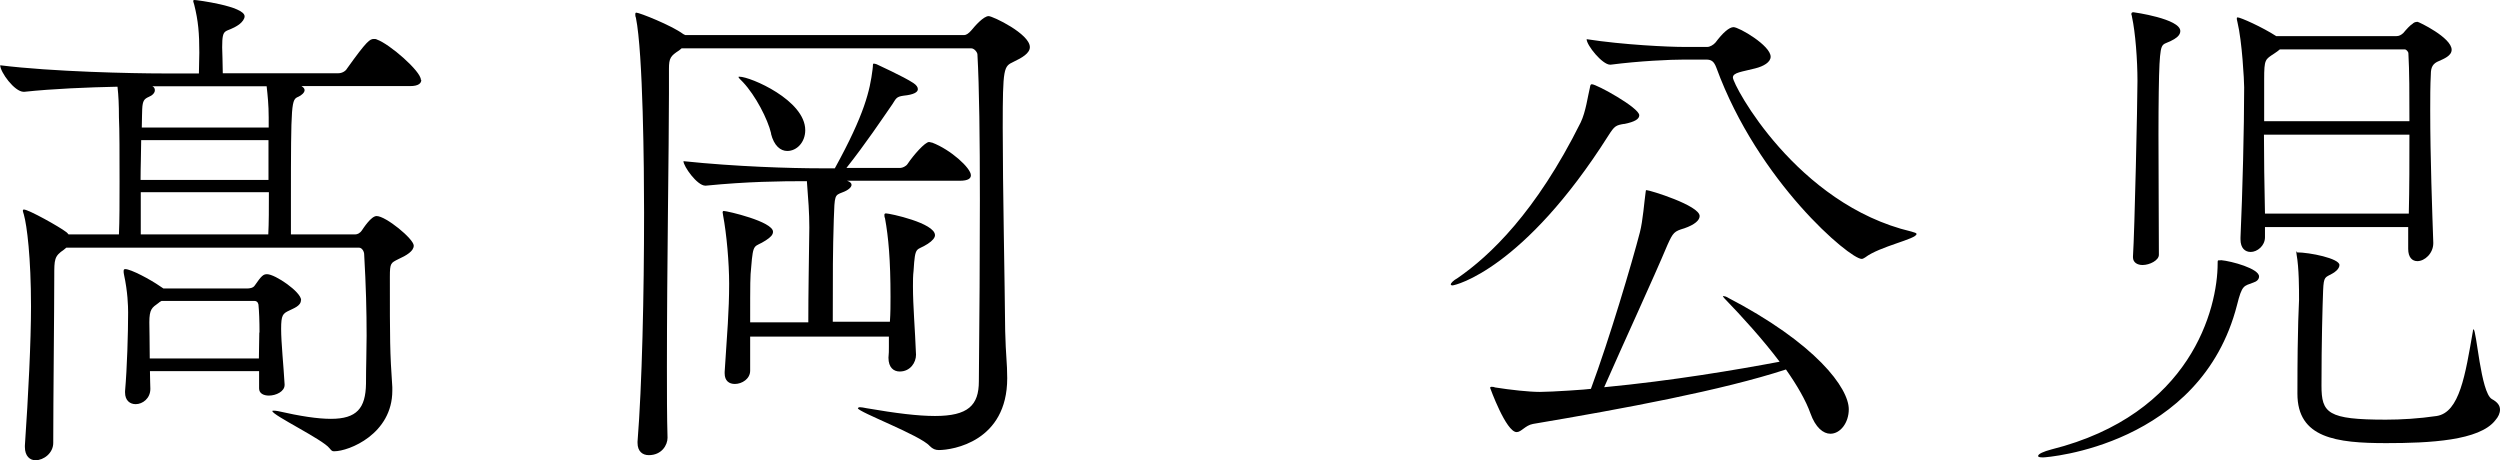 <?xml version="1.0" encoding="UTF-8"?>
<svg id="_レイヤー_2" data-name="レイヤー 2" xmlns="http://www.w3.org/2000/svg" viewBox="0 0 122.54 22.57">
  <g id="LP">
    <g>
      <path d="M20.65,3.92c0,.15-.12.3-.55.3h-5.32c.1.07.15.12.15.2,0,.12-.15.25-.3.32-.35.15-.37.18-.37,5.15v1.6h3.15c.1,0,.23-.05.33-.2.07-.1.45-.7.72-.7.45,0,1.82,1.12,1.82,1.45,0,.27-.35.48-.77.67-.35.18-.4.18-.4.85,0,3.15,0,3.67.12,5.42v.17c0,2.12-2.12,2.97-2.85,2.97-.1,0-.12-.02-.23-.15-.33-.43-2.8-1.62-2.8-1.82,0-.02.02-.02.07-.02.03,0,.1,0,.2.02,1.1.25,1.95.38,2.6.38,1.27,0,1.7-.52,1.72-1.72,0-.85.03-1.62.03-2.35,0-1.22-.03-2.42-.12-4,0-.12-.1-.32-.25-.32H3.25l-.12.1c-.47.32-.47.47-.47,1.3,0,1.7-.05,6.07-.05,8.17,0,.5-.47.85-.87.85-.27,0-.52-.2-.52-.65v-.07c.17-2.47.3-5.12.3-6.82,0-2.4-.2-3.97-.35-4.5-.02-.08-.05-.15-.05-.18,0-.05.02-.07.05-.07.23,0,1.75.85,2.07,1.1.05.03.1.1.12.12h2.47c.03-.67.03-1.62.03-2.57,0-1.3,0-2.57-.03-3.17,0-.6-.02-1.05-.07-1.5-1.45.03-3.17.1-4.57.25h-.03c-.45,0-1.15-.97-1.15-1.3,2.57.32,6.52.4,7.97.4h1.77l.02-1.02c0-.95-.05-1.55-.25-2.35-.02-.07-.05-.15-.05-.18s.02-.05.07-.05c.08,0,2.45.3,2.45.8,0,.12-.1.27-.27.4-.67.47-.83.07-.83,1.12,0,.18.03.8.03,1.27h5.67c.17,0,.35-.1.42-.23.98-1.37,1.12-1.45,1.32-1.45.05,0,.1,0,.15.03.62.22,2.15,1.55,2.15,1.97ZM14.75,14.72c0,.28-.38.4-.57.5-.32.15-.4.22-.4.9s.12,1.82.17,2.72v.03c0,.32-.42.52-.77.52-.25,0-.48-.1-.48-.35v-.85h-5.35c0,.37.02.7.02.87,0,.47-.38.75-.72.75-.28,0-.52-.18-.52-.57v-.07c.1-1.12.15-2.87.15-3.85,0-.32-.02-1.02-.2-1.85-.02-.07-.02-.15-.02-.18,0-.07.02-.1.08-.1.27,0,1.22.5,1.72.85l.15.1h4.1c.12,0,.3-.02.38-.15.33-.48.42-.55.6-.55.4,0,1.67.87,1.67,1.27ZM13.17,6.87h-6.25c0,.6-.03,1.27-.03,1.95h6.27v-1.95ZM6.9,9.42v2.07h6.25c.03-.55.03-1.3.03-2.07h-6.27ZM13.17,5.75c0-.6-.05-1.07-.1-1.52h-5.6c.1.05.12.12.12.2,0,.12-.12.25-.3.32-.22.1-.3.18-.32.6,0,.17-.02.5-.02.9h6.22v-.5ZM12.72,16.3c0-.57-.02-1.05-.05-1.35,0-.02-.02-.2-.2-.2h-4.55s-.1.05-.15.1c-.32.23-.45.3-.45.95,0,.27.02,1.02.02,1.77h5.35c0-.45.02-.87.02-1.27Z"/>
      <path d="M31.25,21.64c.22-2.75.32-7.2.32-11.22,0-2.2-.05-7.82-.4-9.55-.03-.07-.03-.12-.03-.18s.03-.07.05-.07c.15,0,1.72.62,2.3,1.05l.1.05h13.67c.1,0,.22-.08.35-.23.18-.22.6-.7.85-.7.2,0,2.02.87,2.02,1.52,0,.3-.38.52-.8.72-.48.23-.53.25-.53,3.22s.1,7.52.12,9.97c.03,1.25.1,1.55.1,2.32,0,3.1-2.67,3.52-3.35,3.52-.17,0-.3-.05-.45-.2-.45-.52-3.52-1.67-3.52-1.85,0-.02.05-.05.1-.05.08,0,.17.02.33.05,1.45.25,2.52.38,3.35.38,1.62,0,2.15-.52,2.15-1.7.03-3.12.05-6.2.05-8.87,0-3.02-.03-5.55-.12-7.15,0-.1-.15-.3-.3-.3h-14.2l-.12.1c-.42.27-.5.38-.5.9v1.22c0,2.57-.1,8.55-.1,13.4,0,1.27,0,2.45.03,3.47,0,.35-.28.85-.92.85-.3,0-.55-.18-.55-.6v-.1ZM43.55,17.52c.02-.17.02-.35.02-.52v-.5h-6.8v1.67c0,.4-.4.65-.75.65-.28,0-.5-.15-.5-.52v-.07c.12-1.85.22-3,.22-4.32,0-1.02-.12-2.42-.3-3.37,0-.05-.02-.1-.02-.12,0-.05.02-.08.05-.08.17,0,2.42.52,2.42,1.02,0,.15-.12.27-.35.42-.57.38-.62.05-.72,1.32-.05.47-.05.7-.05,2.7h2.85c0-1.45.03-3,.05-4.65,0-.72-.05-1.37-.12-2.27-1.33,0-2.92.02-4.95.22h-.03c-.4,0-1.07-.95-1.07-1.2,2.57.27,5.27.35,6.72.35h.7c1.47-2.67,1.72-3.82,1.85-4.85.03-.2,0-.28.05-.28.03,0,.08,0,.15.03.03.02,1.32.6,1.8.92.15.1.22.2.22.3,0,.15-.2.27-.7.32-.37.05-.37.15-.55.42-.52.75-1.3,1.92-2.25,3.12h2.65c.08,0,.27-.07.35-.2.28-.42.85-1.07,1.05-1.07.05,0,.1.03.15.03.92.35,1.9,1.25,1.9,1.6,0,.15-.12.27-.55.27h-5.52c.15.05.22.12.22.2,0,.12-.17.27-.45.37-.38.15-.38.12-.42,1.32-.05,1.6-.05,2.55-.05,5.02h2.8c.03-.43.03-.82.03-1.22,0-1.8-.1-2.92-.27-3.85-.03-.07-.03-.12-.03-.17s.03-.07.08-.07c.17,0,2.4.47,2.4,1.07,0,.12-.12.27-.35.42-.57.38-.62.03-.7,1.32-.03.25-.03.5-.03.77,0,.97.1,2.05.15,3.35,0,.38-.28.82-.8.82-.3,0-.55-.2-.55-.67v-.05ZM37.8,6.55c-.17-.72-.77-1.87-1.38-2.52-.15-.15-.22-.22-.22-.25s.03-.02.05-.02c.53,0,3.22,1.15,3.22,2.62,0,.6-.42,1.02-.88,1.02-.33,0-.65-.25-.8-.85Z"/>
      <path d="M79.62,6.07c-.42.07-.48.1-.78.57-4.15,6.55-7.5,7.35-7.65,7.35-.05,0-.08-.03-.08-.05,0-.05.1-.18.35-.32,1.55-1.07,3.82-3.2,6.02-7.62.25-.52.35-1.3.45-1.7.02-.1.02-.17.1-.17.23,0,2.32,1.15,2.32,1.52,0,.18-.2.32-.75.43ZM84.5,14.52s.05,0,.1.02c4.45,2.3,6.02,4.5,6.02,5.52,0,.67-.42,1.2-.9,1.2-.35,0-.73-.3-.98-1-.22-.62-.65-1.37-1.2-2.15-3.12,1.02-7.95,1.92-12.4,2.67-.38.07-.57.4-.8.4-.52,0-1.3-2.17-1.3-2.17,0-.02.02-.05.07-.05s.1,0,.17.03c.75.12,1.67.22,2.2.22.57,0,2.35-.12,2.5-.15.9-2.42,2.02-6.2,2.4-7.67.15-.57.22-1.55.28-1.95.02-.1,0-.12.05-.12.15,0,2.6.75,2.6,1.27,0,.2-.23.42-.75.6-.5.15-.55.2-.83.82-.67,1.6-2.17,4.85-3.1,6.97,3.35-.32,6.47-.85,8.6-1.25-.83-1.1-1.83-2.2-2.7-3.1-.05-.05-.08-.1-.08-.12h.02ZM82.57,2.92c-.73,0-2.22.07-3.62.25h-.03c-.38,0-1.15-.95-1.15-1.25,1.8.28,4.02.38,4.75.38h1.17c.12,0,.3-.1.4-.22.35-.47.67-.75.88-.75.27,0,1.82.9,1.82,1.45,0,.27-.35.47-.75.57-.65.17-1.1.2-1.1.45,0,.37,3.12,6.22,8.75,7.55.17.05.25.07.25.12,0,.25-1.8.6-2.52,1.15-.08.05-.12.07-.17.07-.58,0-5.07-3.77-7.12-9.37-.12-.32-.25-.4-.5-.4h-1.05Z"/>
      <path d="M108.85,12.75c.55.05,1.88.42,1.88.8,0,.15-.12.25-.28.3-.47.18-.55.1-.8,1.1-1.77,6.9-9.32,7.47-9.5,7.47s-.25-.02-.25-.07c0-.1.27-.22.65-.32,6.85-1.72,8.15-6.9,8.15-9.12,0-.12,0-.15.05-.15h.1ZM104.55,12.57c.08-1.22.22-7.57.22-8.6s-.1-2.37-.27-3.15c0-.05-.03-.1-.03-.12,0-.07.03-.1.1-.1.02,0,2.3.32,2.3.92,0,.15-.1.28-.3.4-.57.35-.65,0-.72,1.22-.03.55-.05,1.9-.05,3.45,0,2.05.02,4.47.02,5.9,0,.27-.45.5-.8.5-.25,0-.47-.12-.47-.38v-.05ZM119.27,11.92c0,.5-.42.88-.78.88-.25,0-.45-.18-.45-.6v-1.07h-7.02v.5c0,.42-.38.72-.7.72-.27,0-.5-.18-.5-.62v-.08c.1-2.2.18-5.42.18-7.37,0-.32-.1-2.25-.33-3.2-.03-.1-.03-.15-.03-.2t.03-.03c.15,0,1.22.48,1.9.92h5.9c.12,0,.22-.05.33-.15.15-.18.33-.38.45-.45.05-.05.12-.1.25-.1.05,0,1.67.77,1.67,1.37,0,.3-.4.45-.62.55-.3.12-.4.3-.4.65-.03.55-.03,1.15-.03,1.8,0,2.3.1,4.97.15,6.45v.02ZM111.75,2.42c-.08.07-.15.12-.27.2-.45.3-.5.27-.5,1.27v2.05h7.12c0-1.3,0-2.47-.05-3.32,0-.1-.12-.2-.17-.2h-6.12ZM110.97,6.6c0,1.15.02,2.4.05,3.87h7.05c.03-1.25.03-2.6.03-3.87h-7.12ZM112.57,12.37c.65,0,2.1.3,2.1.62,0,.2-.25.37-.35.42-.35.2-.42.12-.45.82-.03.8-.08,2.52-.08,4.67,0,1.35.3,1.67,3.15,1.67.75,0,1.62-.05,2.5-.18,1.12-.18,1.4-2.02,1.77-4.15,0-.07.03-.1.03-.1.15,0,.35,3.1.9,3.42.28.15.4.32.4.52,0,.17-.08.35-.23.52-.77,1-3.22,1.12-5.35,1.12-2.45,0-4.35-.25-4.35-2.42,0-3.57.08-4.35.08-4.6,0-.5,0-1.57-.12-2.22,0-.08-.03-.12-.03-.15h.03Z"/>
    </g>
  </g>
</svg>